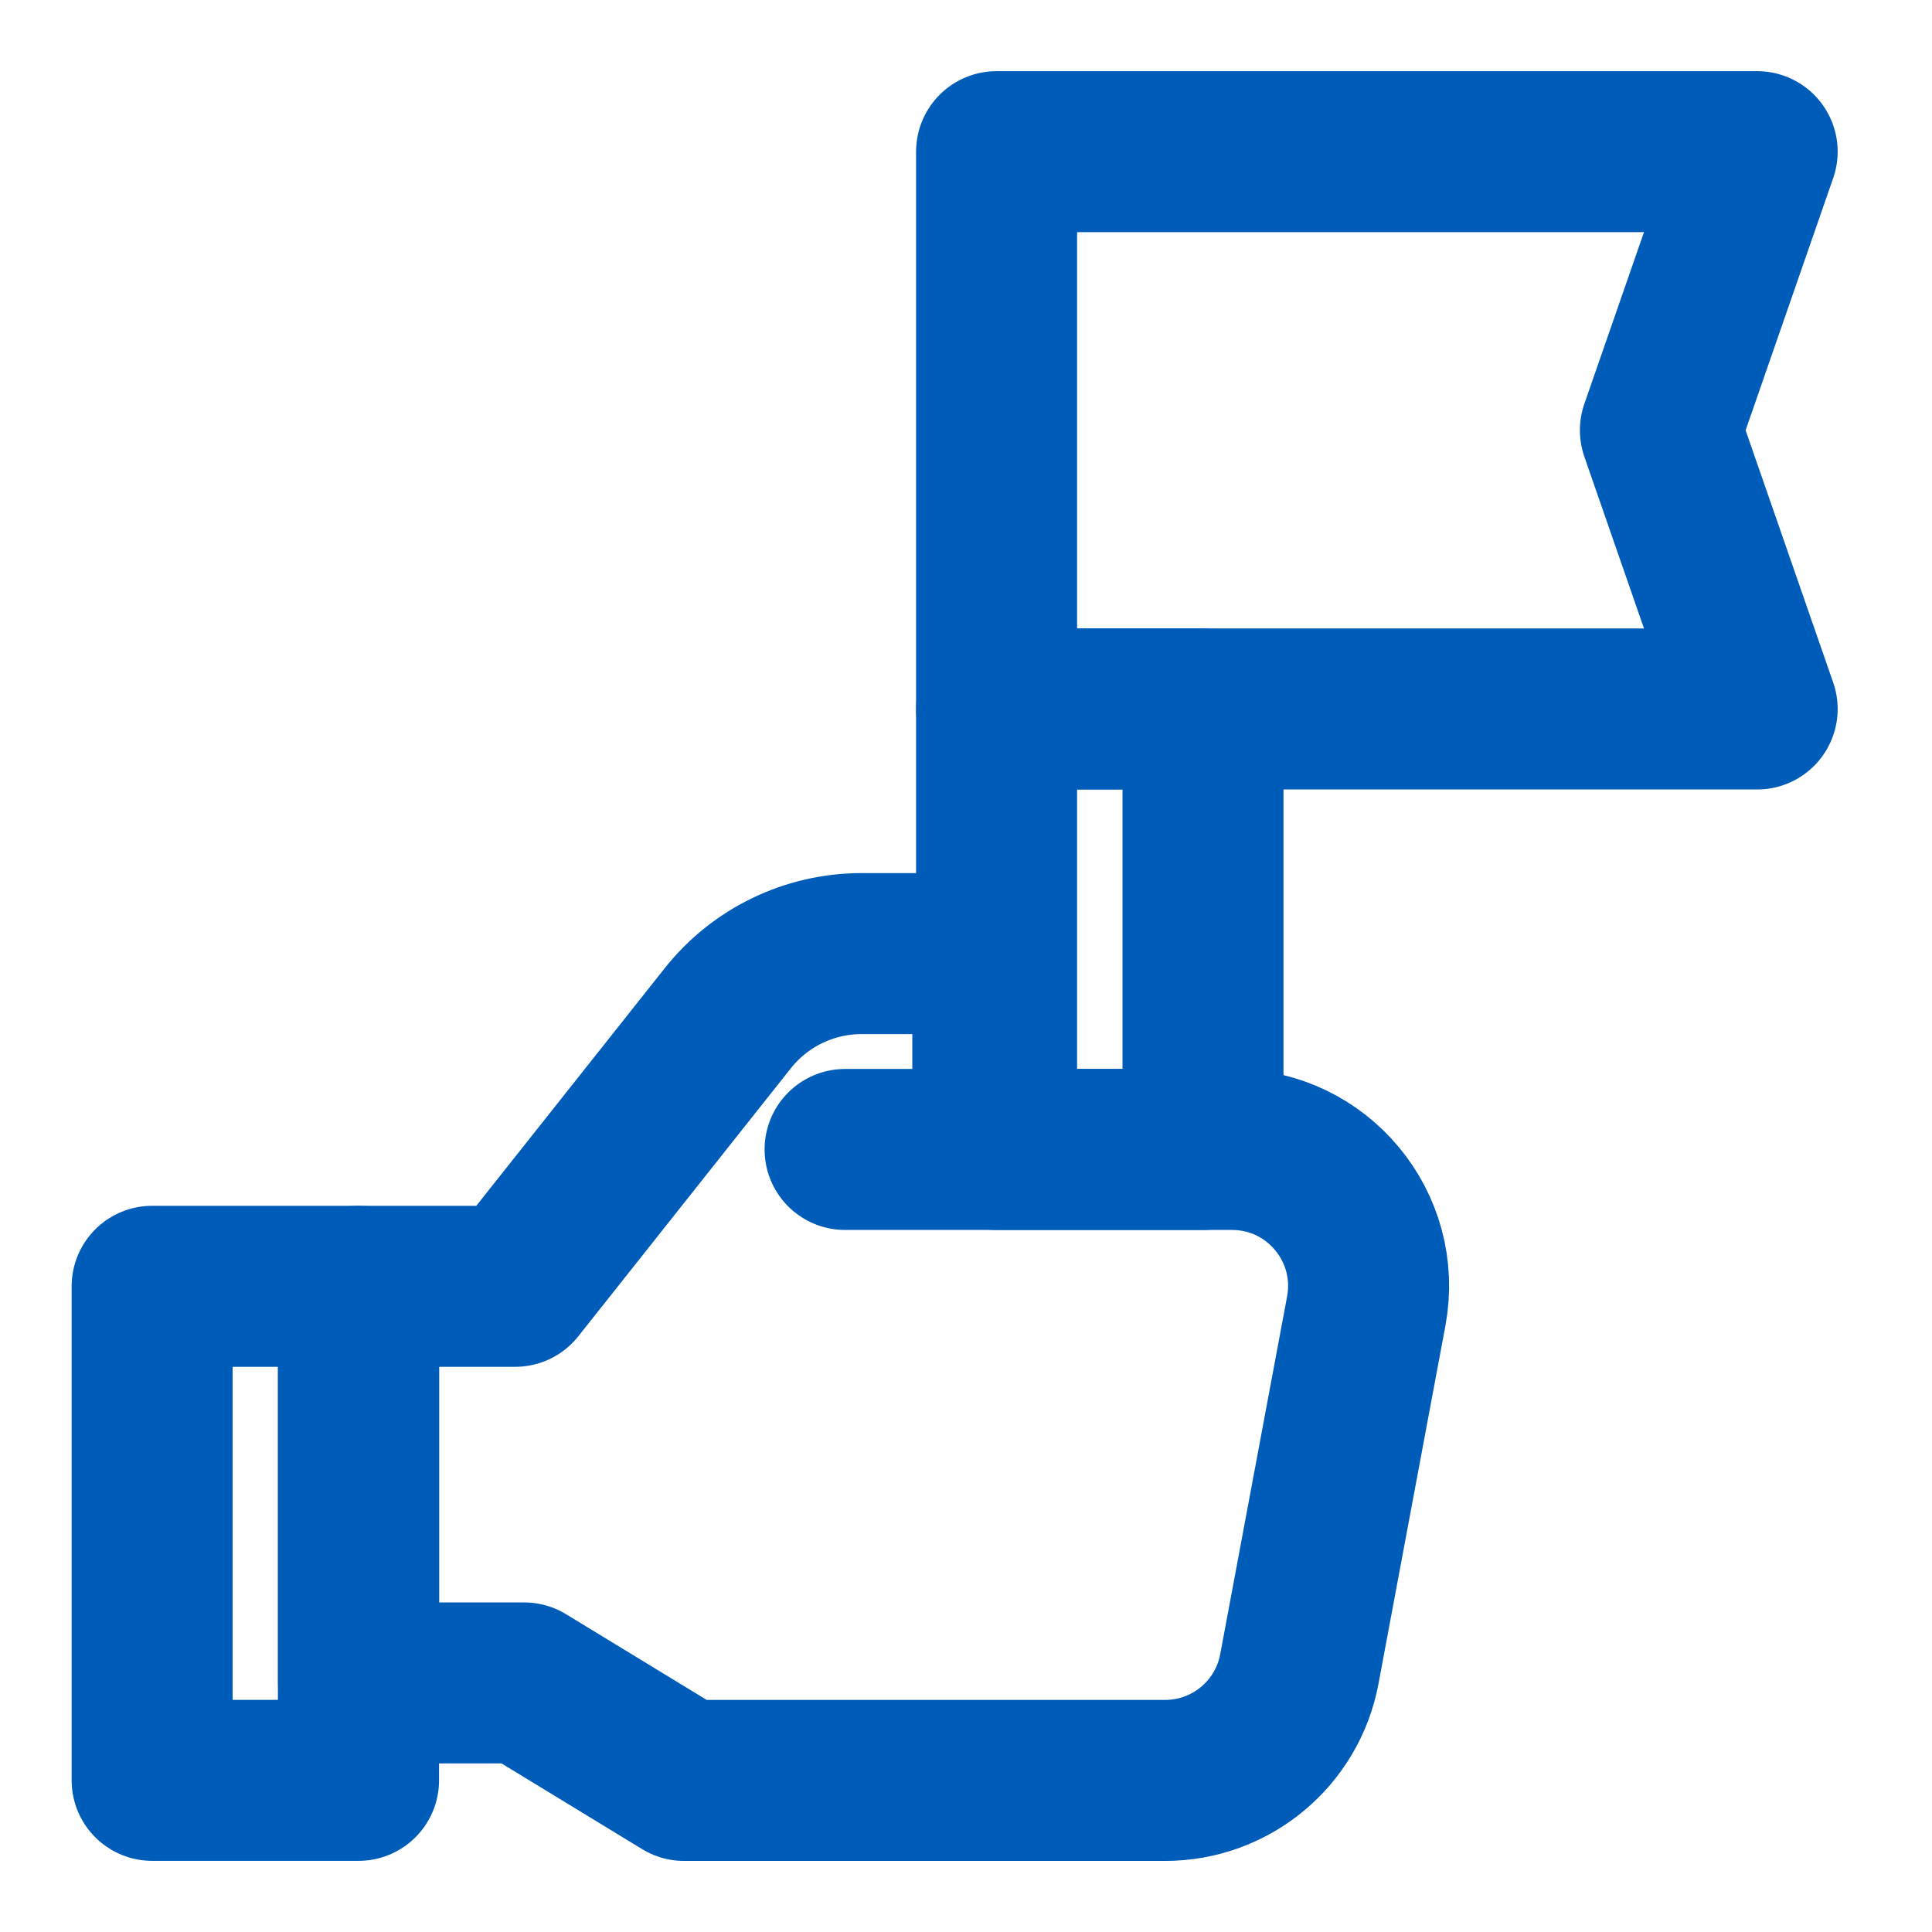 <svg width="24" height="24" viewBox="0 0 24 24" fill="none" xmlns="http://www.w3.org/2000/svg">
<g id="leadership-2 1">
<g id="Group">
<g id="Group_2">
<path id="Vector" d="M4.454 15.979H1.89V22.116H4.454V15.979Z" stroke="#005CB9" stroke-width="2" stroke-miterlimit="10" stroke-linecap="round" stroke-linejoin="round"/>
<path id="Vector_2" d="M14.944 8.807H12.38V14.279H14.944V8.807Z" stroke="#005CB9" stroke-width="2" stroke-miterlimit="10" stroke-linecap="round" stroke-linejoin="round"/>
<g id="Group_3">
<path id="Vector_3" d="M4.454 21.121V16.028" stroke="#005CB9" stroke-width="2" stroke-miterlimit="10" stroke-linecap="round" stroke-linejoin="round"/>
<path id="Vector_4" d="M10.498 14.279H15.305C16.366 14.279 17.167 15.243 16.972 16.287L16.141 20.733C15.991 21.535 15.29 22.117 14.474 22.117H8.498L6.511 20.906H4.454V15.979H6.4L9.04 12.65C9.442 12.142 10.055 11.846 10.703 11.846H12.333V14.279" stroke="#005CB9" stroke-width="2" stroke-miterlimit="10" stroke-linecap="round" stroke-linejoin="round"/>
</g>
<path id="Vector_5" d="M21.828 8.807H12.38V1.884H21.828L20.626 5.345L21.828 8.807Z" stroke="#005CB9" stroke-width="2" stroke-miterlimit="10" stroke-linecap="round" stroke-linejoin="round"/>
</g>
</g>
</g>
</svg>
